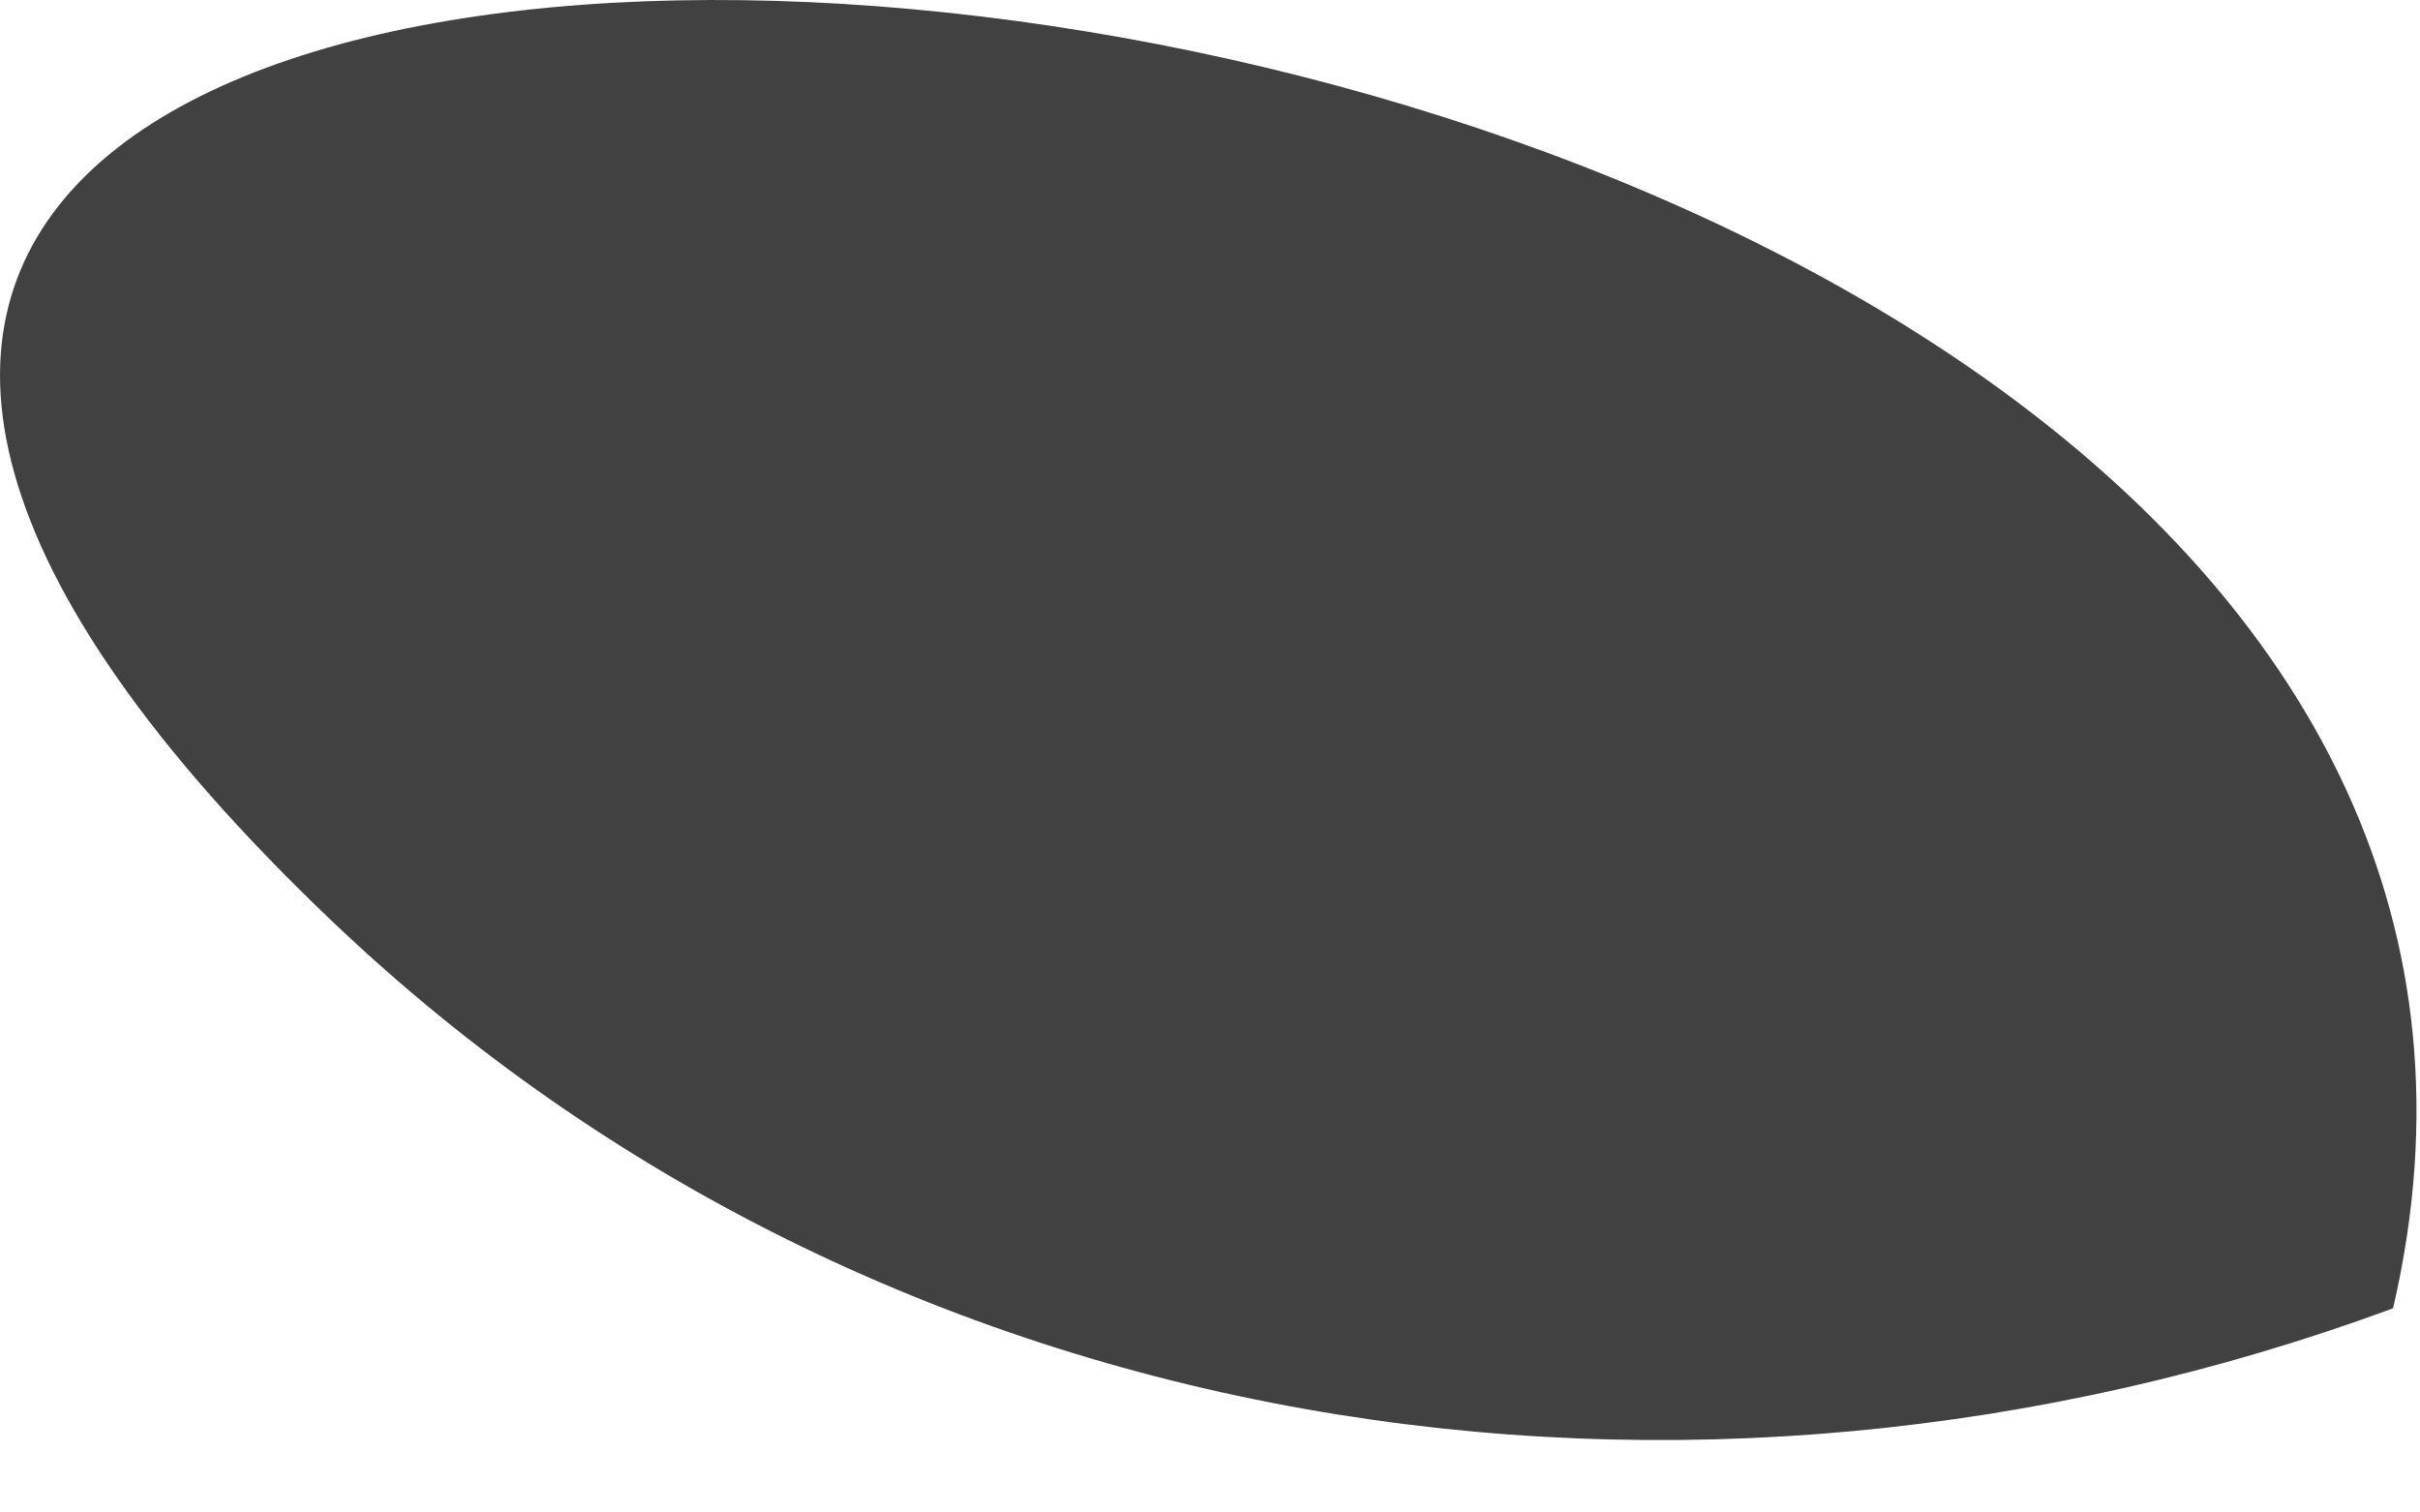 <?xml version="1.0" encoding="utf-8"?>
<svg xmlns="http://www.w3.org/2000/svg" fill="none" height="100%" overflow="visible" preserveAspectRatio="none" style="display: block;" viewBox="0 0 16 10" width="100%">
<path d="M15.822 8.65C11.172 10.366 5.842 9.564 2.197 6.092C-7.5 -3.148 18.188 -1.544 15.822 8.65Z" fill="#414141" id="Vector"/>
</svg>